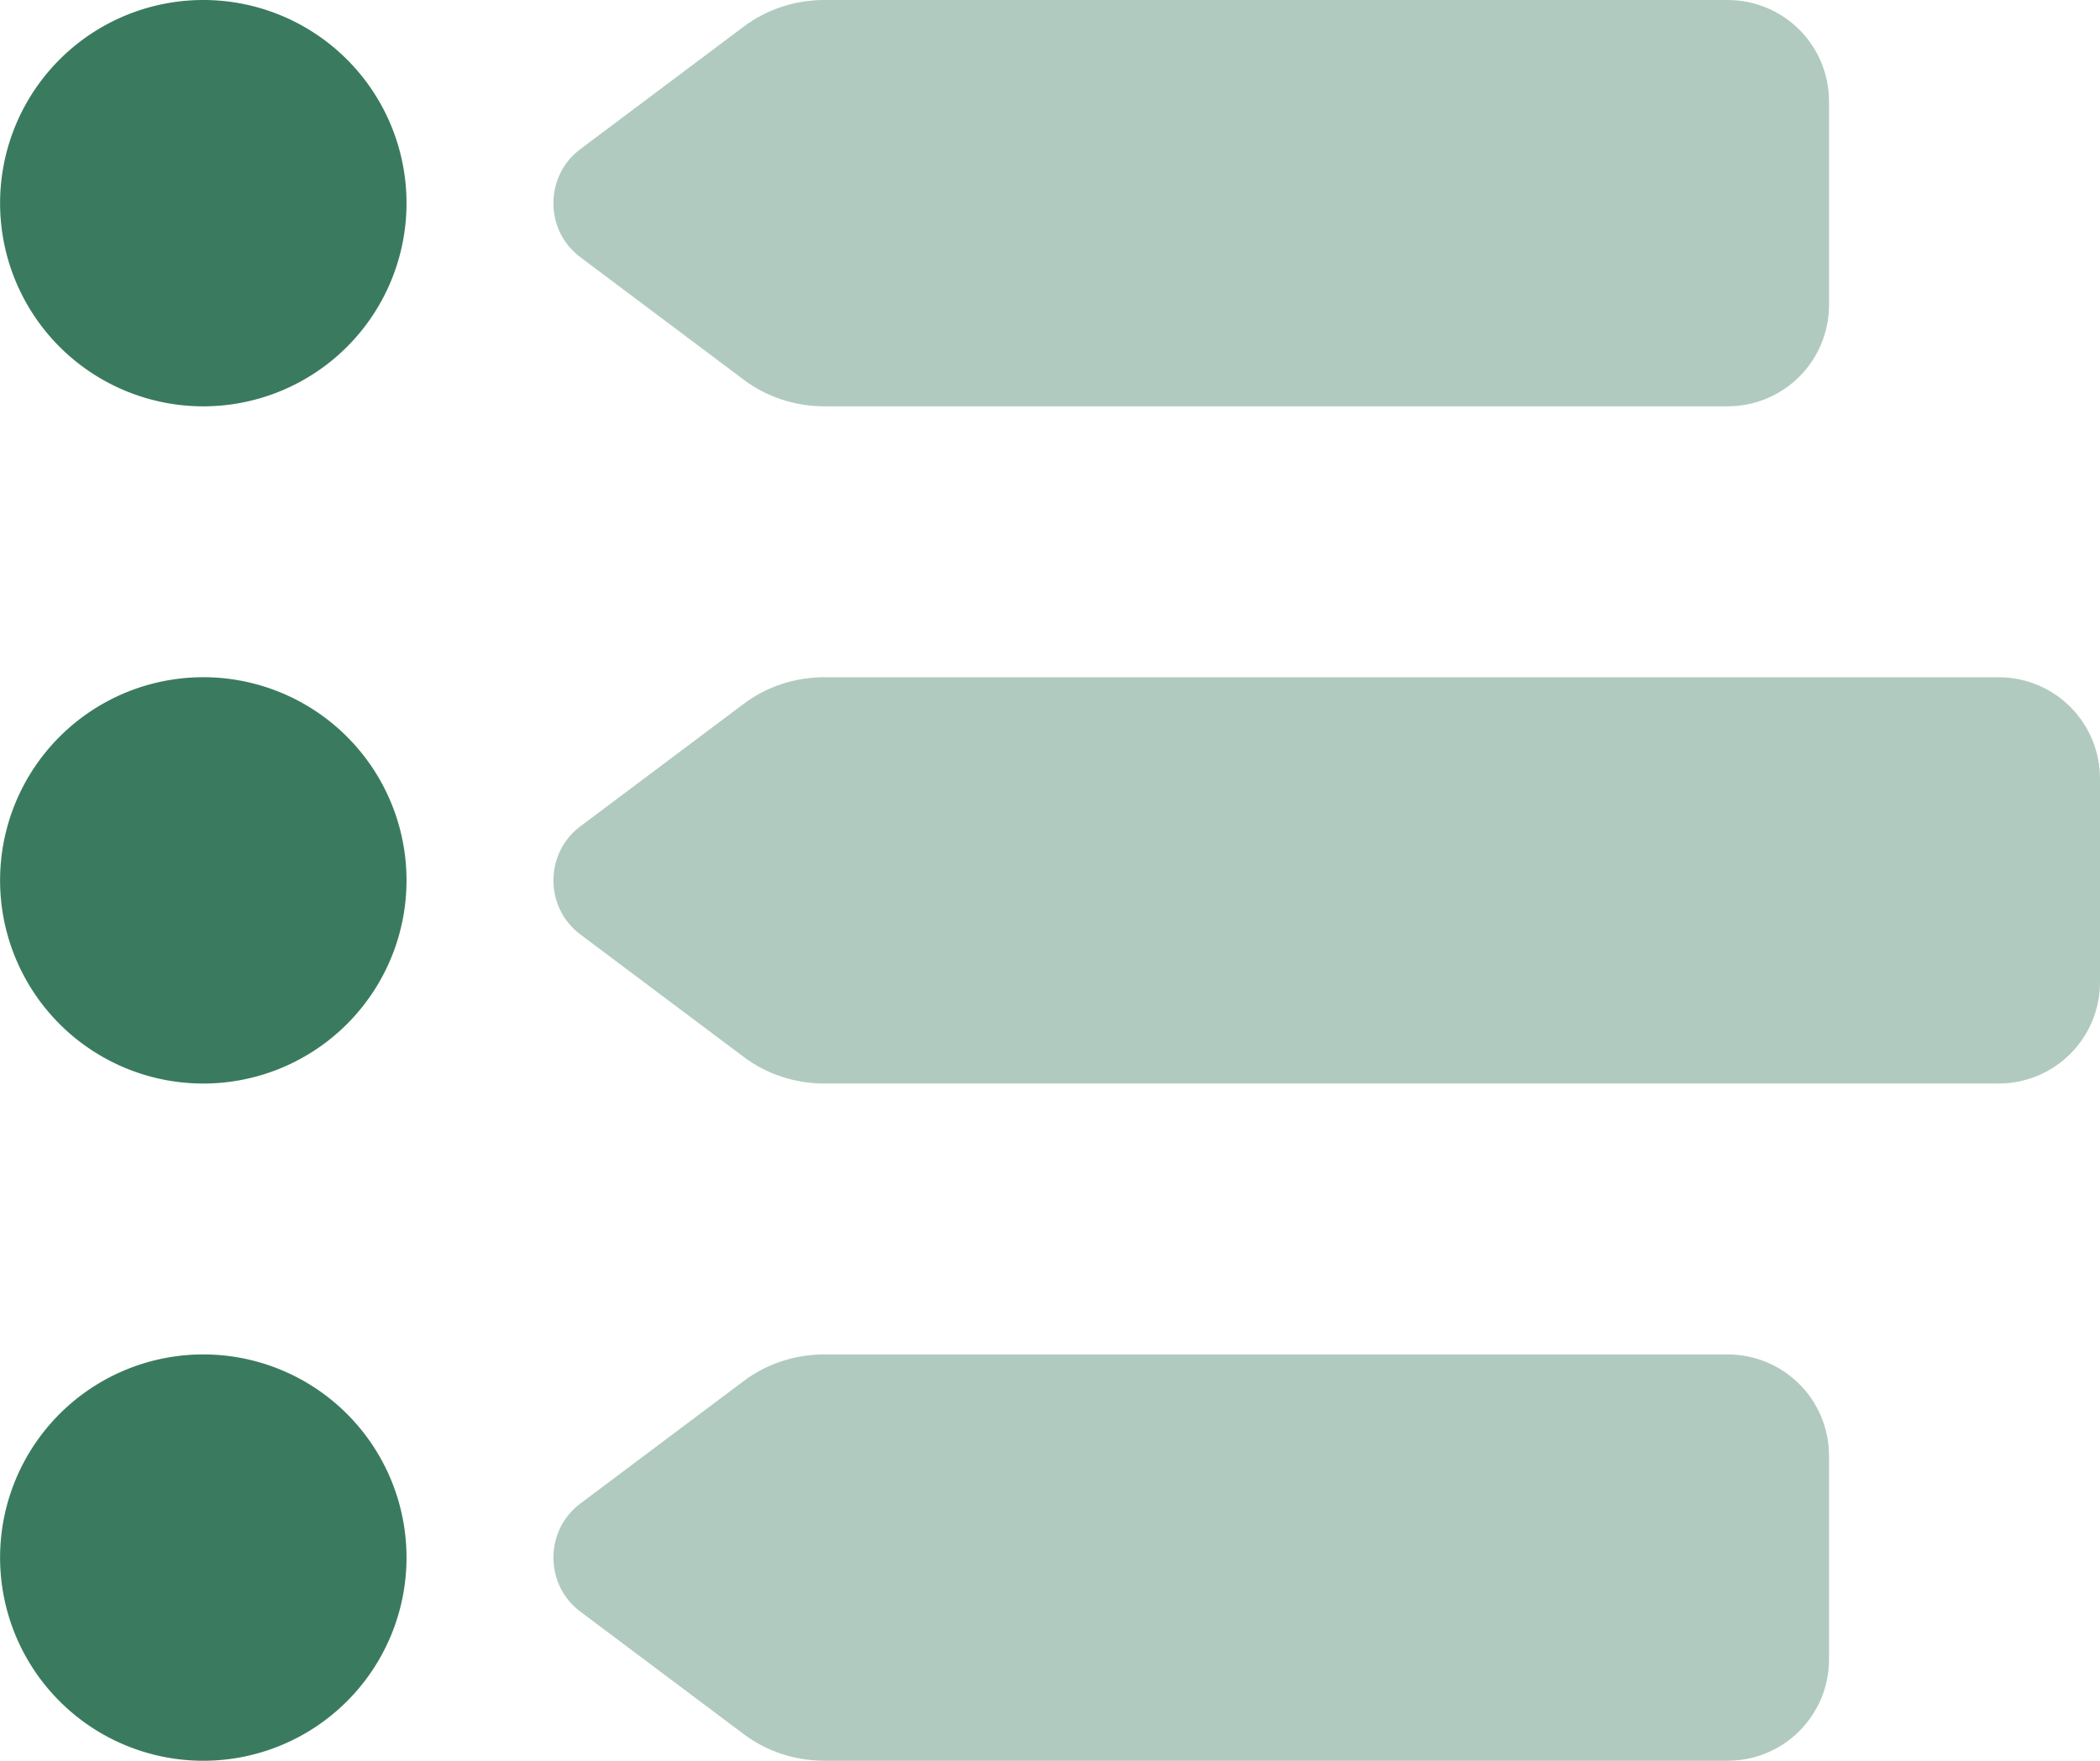 <?xml version="1.0" encoding="UTF-8" standalone="no"?>
<svg xmlns="http://www.w3.org/2000/svg" xmlns:svg="http://www.w3.org/2000/svg" viewBox="0 0 178.845 150" version="1.1" id="svg2" width="178.845" height="150">
  <defs id="defs2"></defs>
  <path class="fa-secondary" opacity="0.4" fill="#3a7b5f" d="m 47.132,17.307 c 0,1.731 0.757,3.461 2.308,4.615 l 13.845,10.384 c 1.983,1.514 4.435,2.308 6.923,2.308 h 76.907 c 4.795,0 8.653,-3.858 8.653,-8.653 V 8.653 c 0,-4.795 -3.858,-8.653 -8.653,-8.653 H 70.208 c -2.488,0 -4.94,0.793 -6.923,2.308 L 49.44,12.692 c -1.55,1.154 -2.308,2.884 -2.308,4.615 z m 0,57.69 c 0,1.731 0.757,3.461 2.308,4.615 l 13.845,10.384 c 1.983,1.514 4.435,2.308 6.923,2.308 h 99.983 c 4.795,0 8.653,-3.858 8.653,-8.653 v -17.307 c 0,-4.795 -3.858,-8.653 -8.653,-8.653 H 70.208 c -2.488,0 -4.94,0.793 -6.923,2.308 l -13.845,10.384 c -1.55,1.154 -2.308,2.884 -2.308,4.615 z m 0,57.69 c 0,1.731 0.757,3.461 2.308,4.615 l 13.845,10.384 c 1.983,1.514 4.435,2.308 6.923,2.308 h 76.907 c 4.795,0 8.653,-3.858 8.653,-8.653 V 124.032 c 0,-4.795 -3.858,-8.653 -8.653,-8.653 H 70.208 c -2.488,0 -4.94,0.793 -6.923,2.308 l -13.845,10.384 c -1.55,1.154 -2.308,2.884 -2.308,4.615 z" id="path1" style="stroke-width:0.361"></path>
  <path class="fa-primary" fill="#3a7b5f" d="m 17.314,34.614 a 17.307,17.307 0 1 0 0,-34.614 17.307,17.307 0 1 0 0,34.614 z m 17.307,40.383 a 17.307,17.307 0 1 0 -34.614,0 17.307,17.307 0 1 0 34.614,0 z m 0,57.69 a 17.307,17.307 0 1 0 -34.614,0 17.307,17.307 0 1 0 34.614,0 z" id="path2" style="stroke-width:0.361"></path>
</svg>
